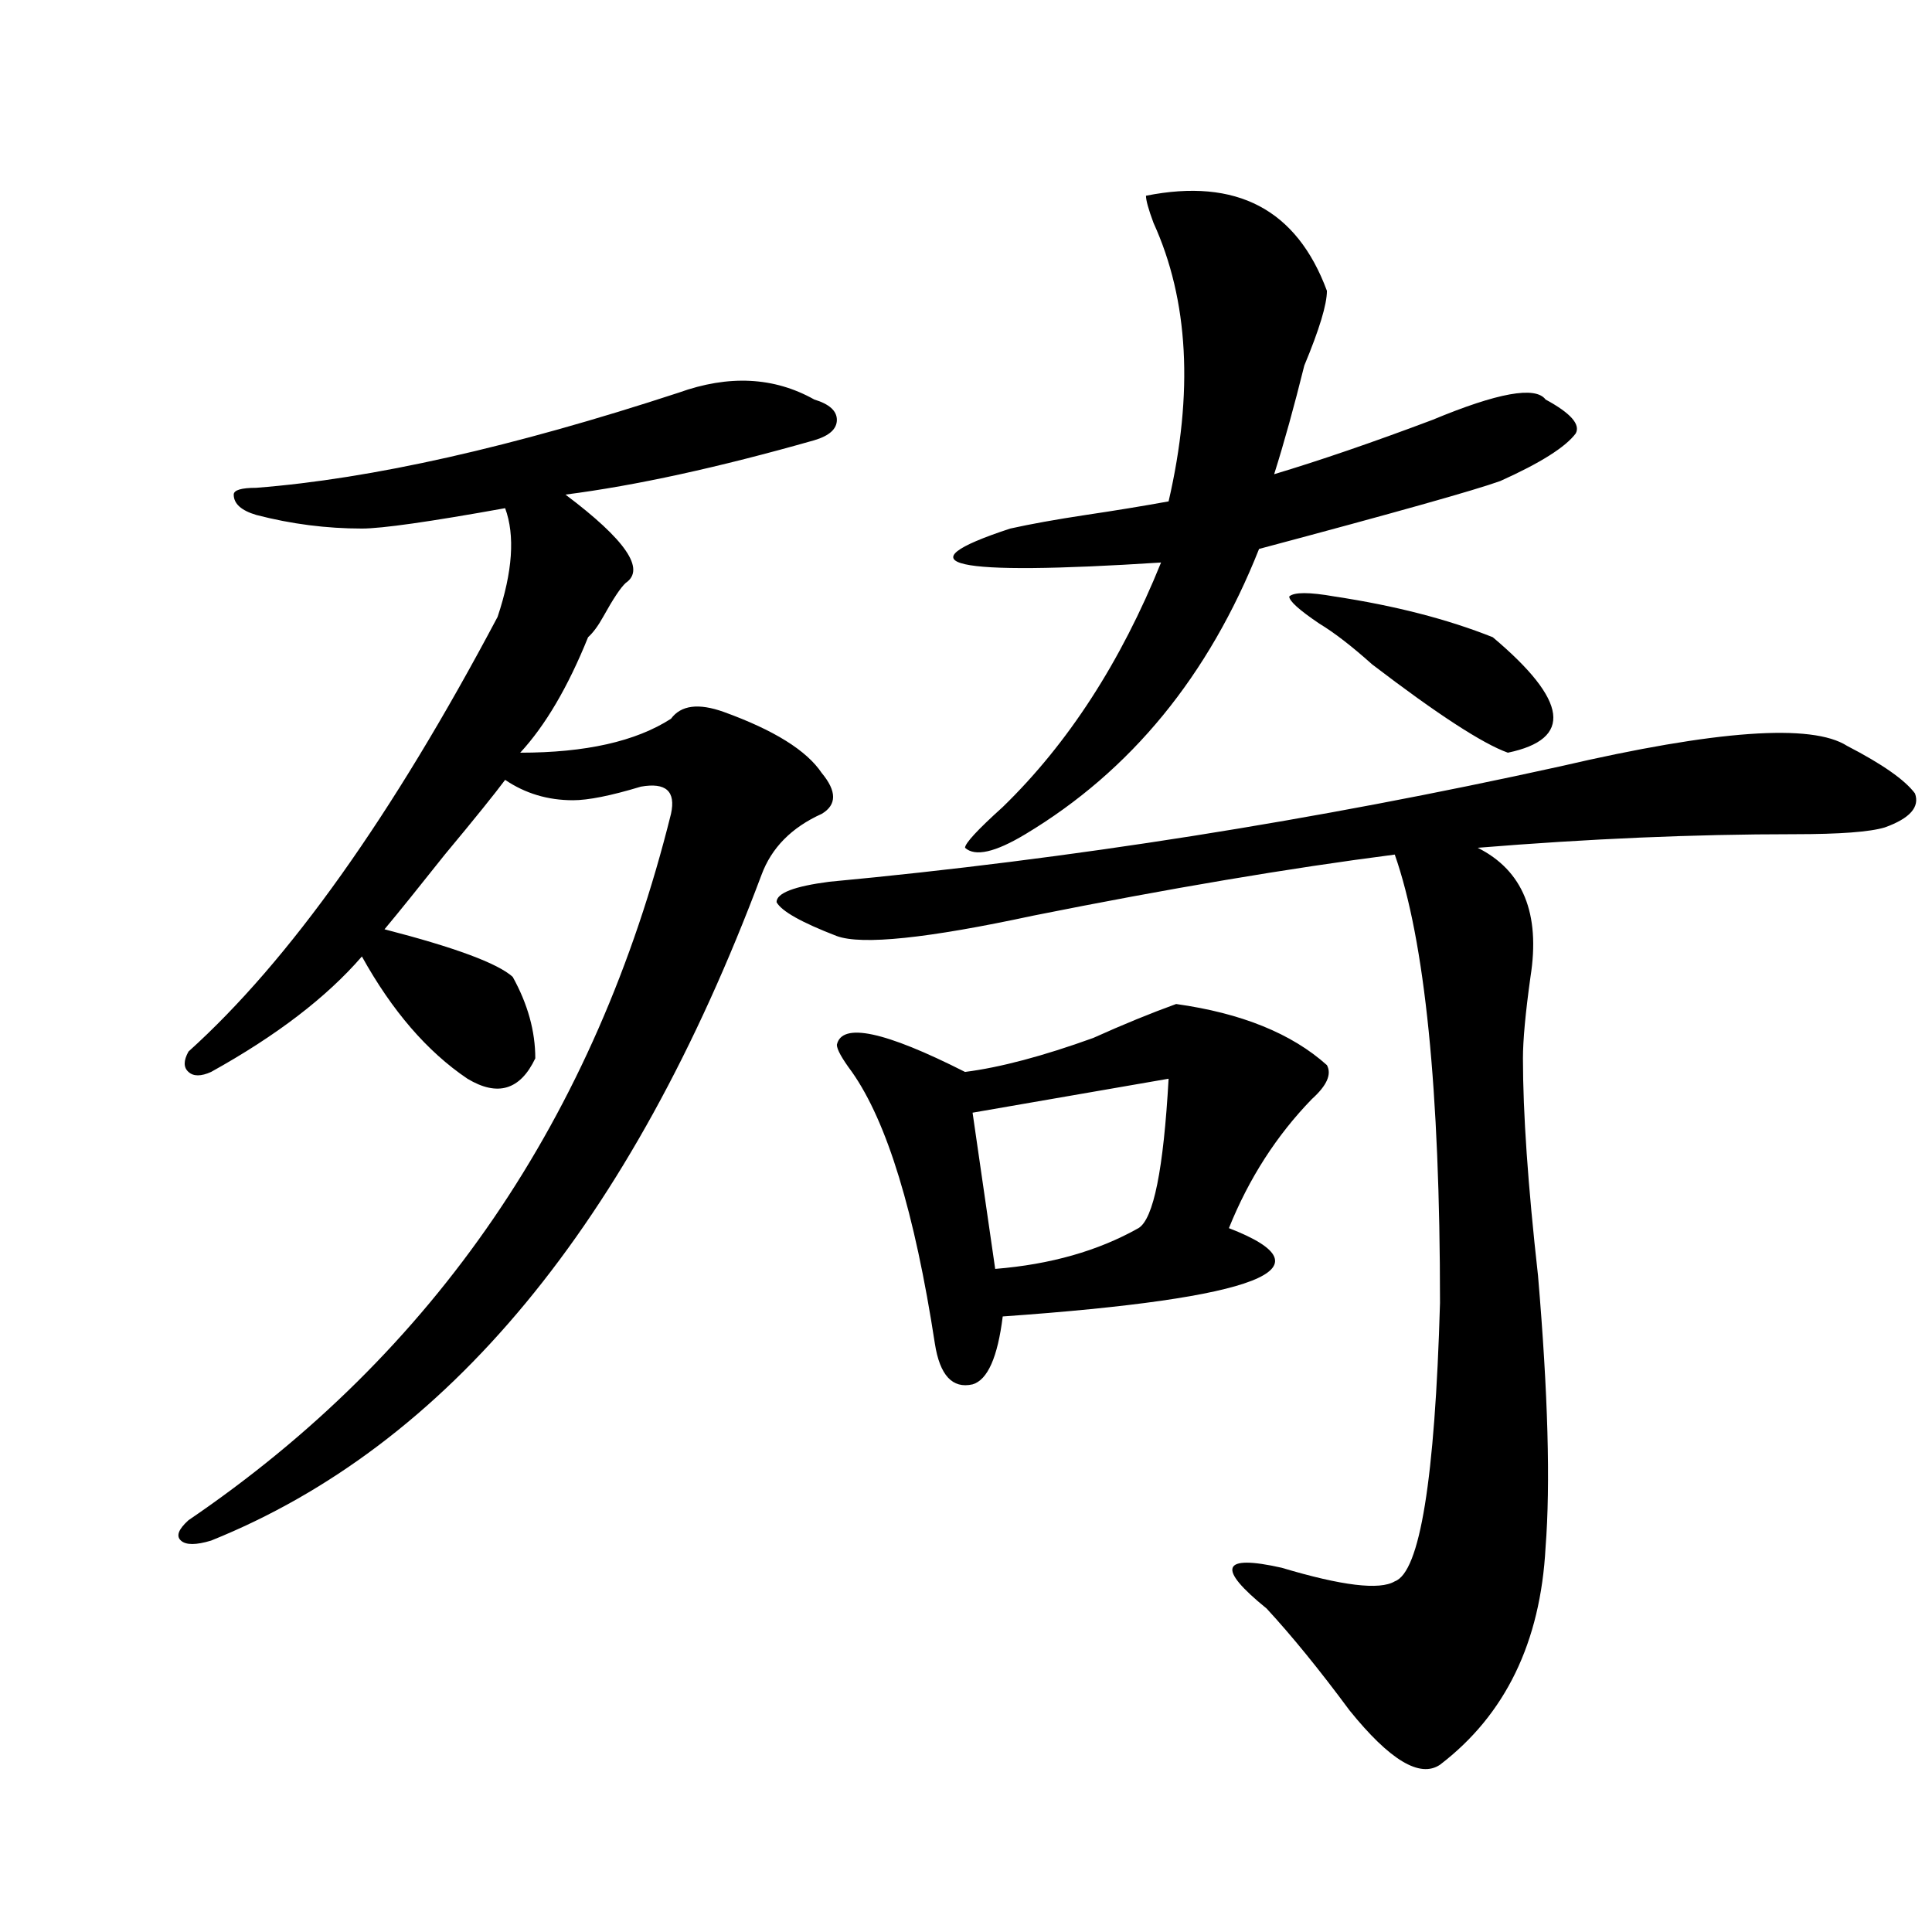 <?xml version="1.0" encoding="utf-8"?>
<!-- Generator: Adobe Illustrator 16.0.0, SVG Export Plug-In . SVG Version: 6.00 Build 0)  -->
<!DOCTYPE svg PUBLIC "-//W3C//DTD SVG 1.1//EN" "http://www.w3.org/Graphics/SVG/1.1/DTD/svg11.dtd">
<svg version="1.1" id="图层_1" xmlns="http://www.w3.org/2000/svg" xmlns:xlink="http://www.w3.org/1999/xlink" x="0px" y="0px"
	 width="1000px" height="1000px" viewBox="0 0 1000 1000" enable-background="new 0 0 1000 1000" xml:space="preserve">
<path d="M351.211,203.266c25.975-9.339,49.389-8.185,70.242,3.516c7.805,2.362,11.707,5.878,11.707,10.547
	c0,4.724-3.902,8.239-11.707,10.547c-49.45,14.063-92.376,23.456-128.777,28.125c31.219,23.456,41.584,38.672,31.219,45.703
	c-2.622,2.362-6.524,8.24-11.707,17.578c-2.622,4.725-5.244,8.24-7.805,10.547c-10.427,25.818-22.134,45.703-35.121,59.766
	c33.78,0,59.816-5.822,78.047-17.578c5.183-7.031,14.268-8.185,27.316-3.516c25.975,9.394,42.926,19.94,50.73,31.641
	c7.805,9.394,7.805,16.425,0,21.094c-15.609,7.031-26.036,17.578-31.219,31.641c-67.681,180.506-162.618,295.313-284.871,344.531
	c-7.805,2.362-13.049,2.362-15.609,0c-2.622-2.307-1.342-5.822,3.902-10.547c127.436-86.682,210.727-208.575,249.75-365.625
	c2.561-11.7-2.622-16.369-15.609-14.063c-15.609,4.725-27.316,7.031-35.121,7.031c-13.049,0-24.756-3.516-35.121-10.547
	c-5.244,7.031-15.609,19.94-31.219,38.672C217.19,458.753,206.825,471.662,199.02,481c36.402,9.394,58.535,17.578,66.34,24.609
	c7.805,14.063,11.707,28.125,11.707,42.188c-7.805,16.425-19.512,19.94-35.121,10.547c-20.853-14.063-39.023-35.156-54.633-63.281
	c-18.231,21.094-44.267,41.034-78.047,59.766c-5.244,2.362-9.146,2.362-11.707,0c-2.622-2.307-2.622-5.822,0-10.547
	c52.011-46.856,105.363-121.838,159.996-225c7.805-23.4,9.085-42.188,3.902-56.25c-39.023,7.031-63.779,10.547-74.145,10.547
	c-18.231,0-36.463-2.307-54.633-7.031c-7.805-2.308-11.707-5.823-11.707-10.547c0-2.308,3.902-3.516,11.707-3.516
	C192.496,247.815,265.36,231.391,351.211,203.266z M956.075,386.078c18.17,9.394,29.877,17.578,35.121,24.609
	c2.561,7.031-2.622,12.909-15.609,17.578c-7.805,2.362-23.414,3.516-46.828,3.516c-52.072,0-106.705,2.362-163.898,7.031
	c23.414,11.756,32.499,34.003,27.316,66.797c-2.622,18.787-3.902,32.85-3.902,42.188c0,28.125,2.561,65.644,7.805,112.5
	c5.183,60.975,6.463,107.831,3.902,140.625c-2.622,49.219-20.853,86.682-54.633,112.5c-10.427,7.031-26.036-2.362-46.828-28.125
	c-15.609-21.094-29.938-38.672-42.926-52.734c-26.036-21.094-23.414-28.125,7.805-21.094c31.219,9.338,50.73,11.7,58.535,7.031
	c12.988-4.725,20.792-52.734,23.414-144.141c0-110.138-7.805-187.481-23.414-232.031c-54.633,7.031-117.07,17.578-187.313,31.641
	c-54.633,11.756-88.473,15.271-101.461,10.547c-18.231-7.031-28.658-12.854-31.219-17.578c0-4.669,9.085-8.185,27.316-10.547
	c124.875-11.7,251.031-31.641,378.527-59.766C888.393,377.894,937.844,374.378,956.075,386.078z M608.766,519.672
	c33.78,4.725,59.816,15.271,78.047,31.641c2.561,4.725,0,10.547-7.805,17.578c-18.231,18.787-32.56,41.034-42.926,66.797
	c54.633,21.094,15.609,36.365-117.07,45.703c-2.622,21.094-7.805,32.85-15.609,35.156c-10.427,2.362-16.951-4.669-19.512-21.094
	c-10.427-67.95-24.756-114.807-42.926-140.625c-5.244-7.031-7.805-11.7-7.805-14.063c2.561-11.7,24.695-7.031,66.34,14.063
	c18.17-2.307,40.304-8.185,66.34-17.578C581.45,530.219,595.718,524.396,608.766,519.672z M686.813,150.531
	c0,7.031-3.902,19.94-11.707,38.672c-5.244,21.094-10.427,39.88-15.609,56.25c23.414-7.031,50.73-16.37,81.949-28.125
	c33.78-14.063,53.291-17.578,58.535-10.547c12.988,7.031,18.17,12.909,15.609,17.578c-5.244,7.031-18.231,15.271-39.023,24.609
	c-13.049,4.724-54.633,16.425-124.875,35.156c-26.036,65.644-66.34,114.862-120.973,147.656
	c-15.609,9.394-26.036,11.756-31.219,7.031c0-2.307,6.463-9.338,19.512-21.094c33.78-32.794,61.096-74.981,81.949-126.563
	c-109.266,7.031-135.302,1.209-78.047-17.578c10.365-2.307,23.414-4.669,39.023-7.031c15.609-2.308,29.877-4.669,42.926-7.031
	c12.988-56.25,10.365-104.261-7.805-144.141c-2.622-7.031-3.902-11.7-3.902-14.063C639.985,91.974,671.204,108.344,686.813,150.531z
	 M604.864,558.344l-101.461,17.578l11.707,80.859c28.597-2.307,53.291-9.338,74.145-21.094
	C597.059,631.019,602.242,605.256,604.864,558.344z M772.665,329.828c39.023,32.85,41.584,52.734,7.805,59.766
	c-13.049-4.669-36.463-19.885-70.242-45.703c-10.427-9.338-19.512-16.369-27.316-21.094c-10.427-7.031-15.609-11.7-15.609-14.063
	c2.561-2.307,10.365-2.307,23.414,0C721.934,313.459,749.25,320.49,772.665,329.828z"/>
</svg>
